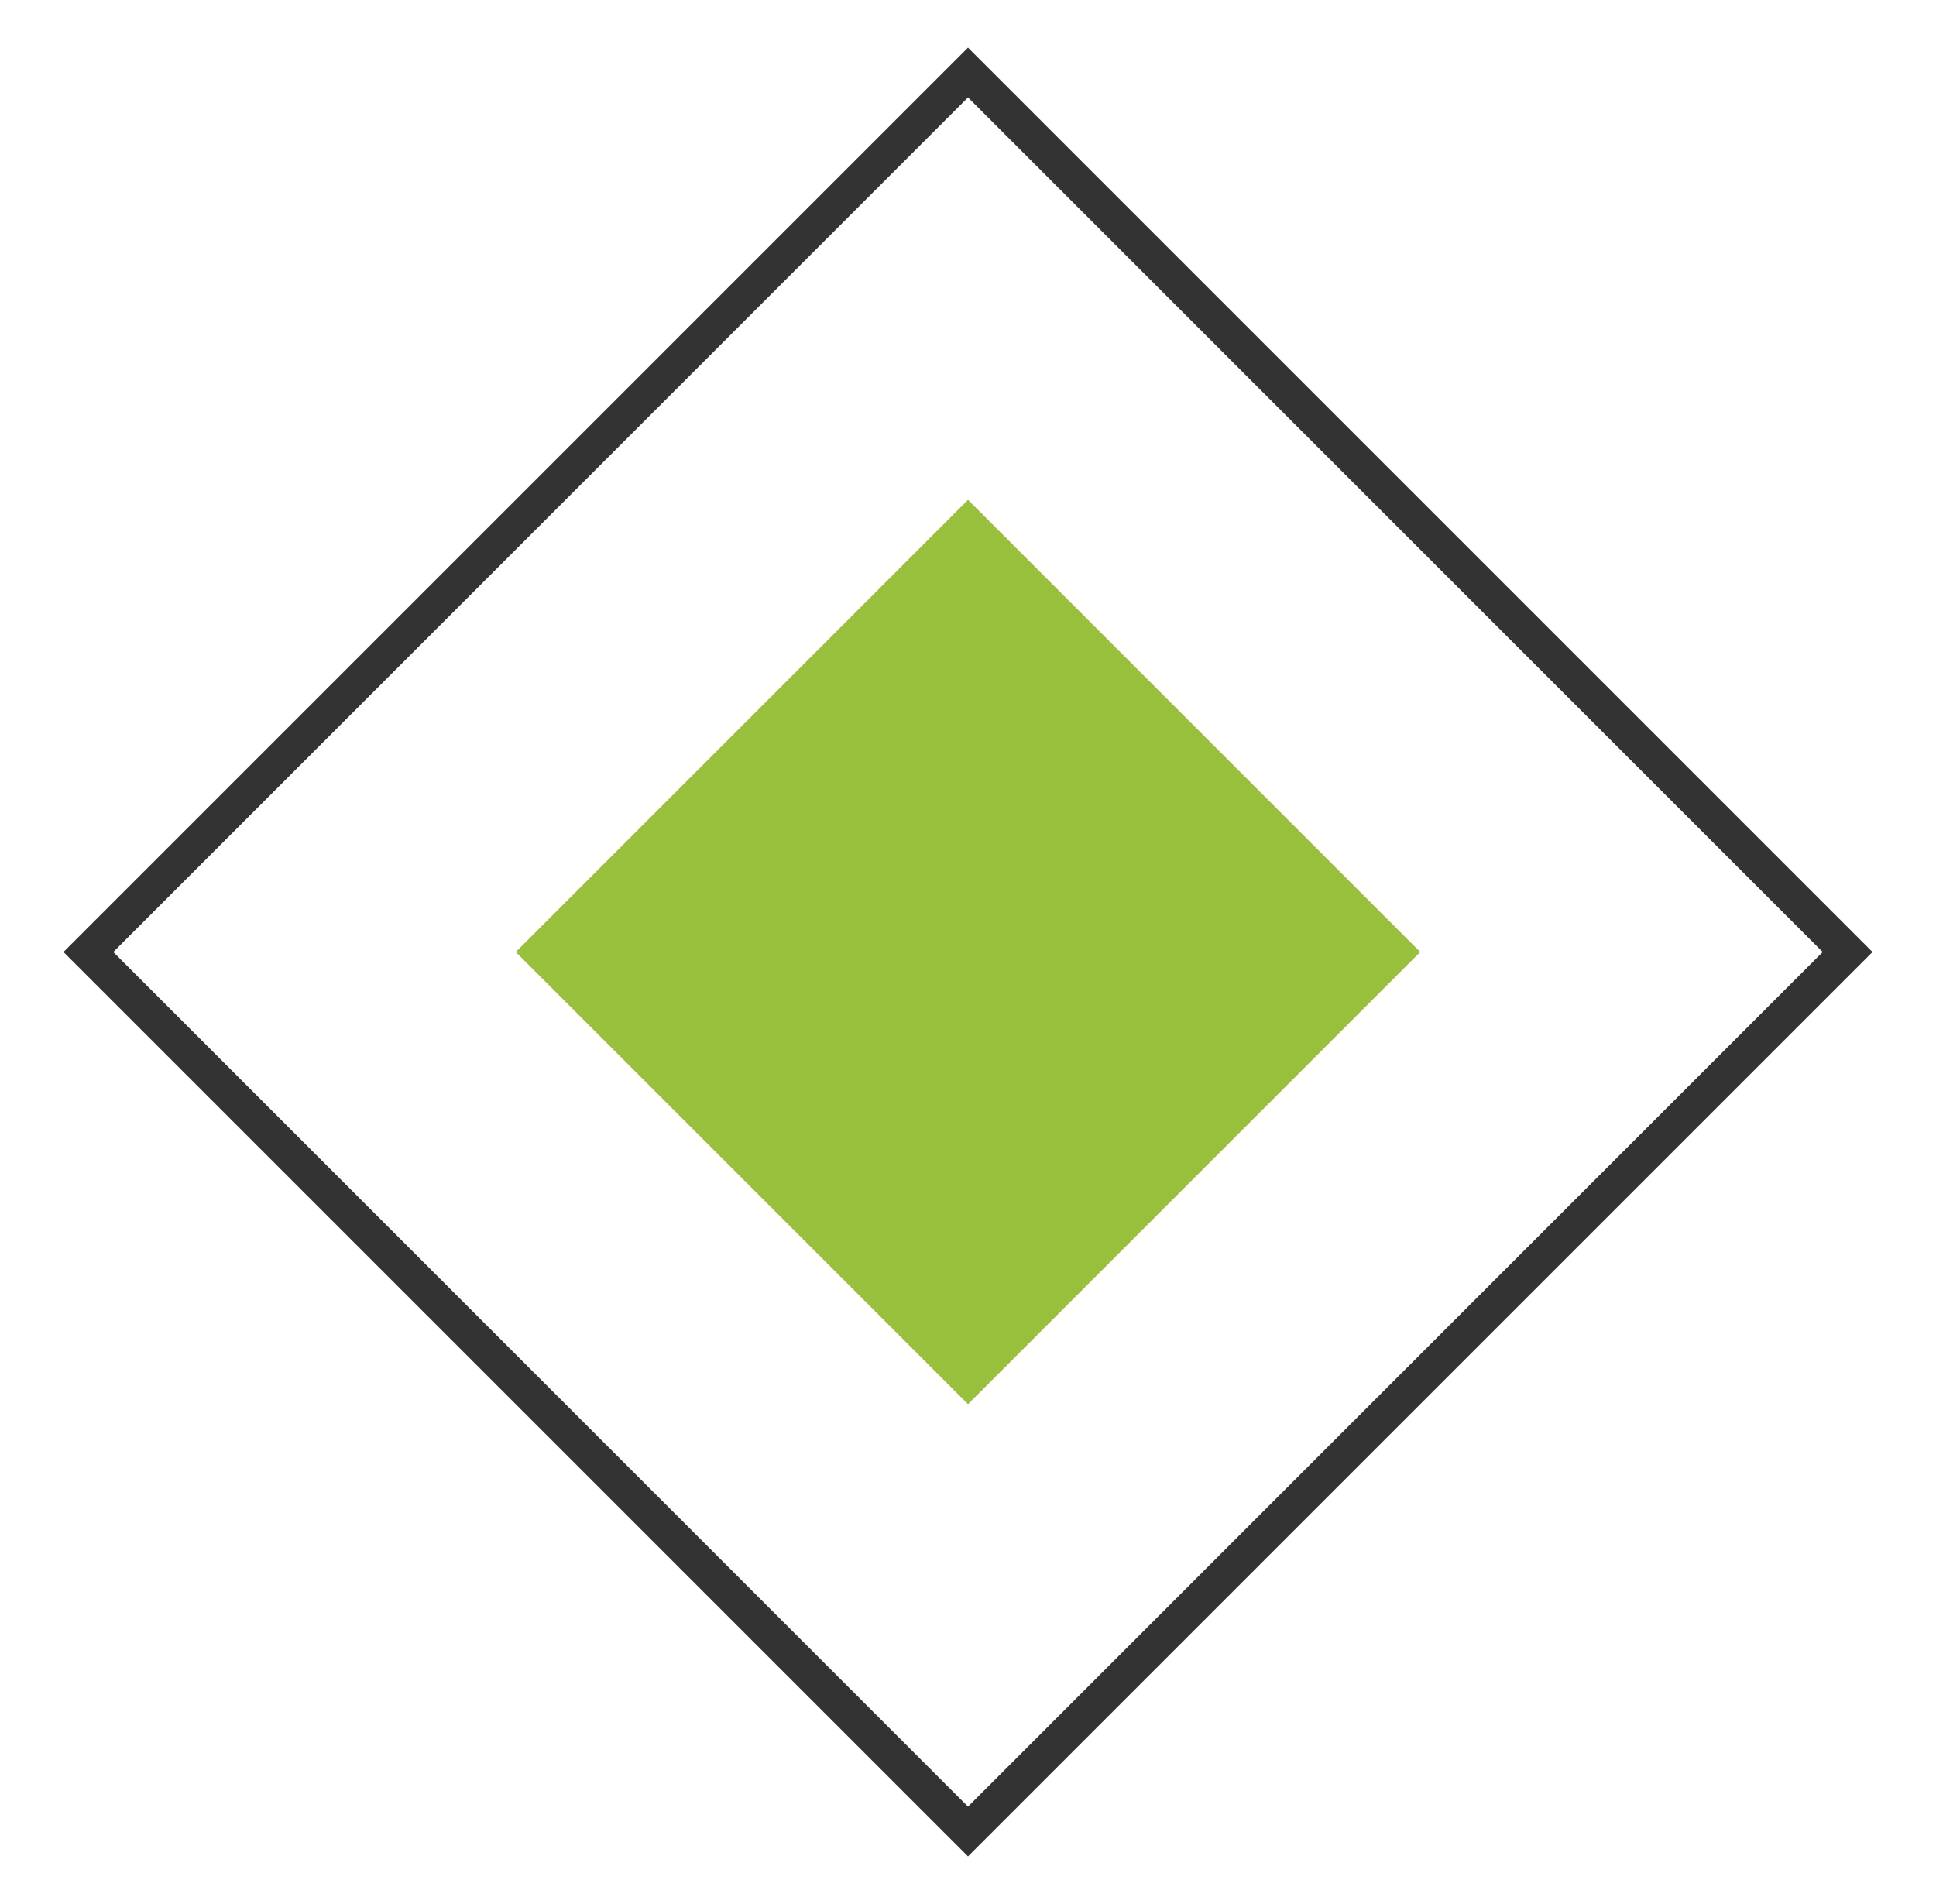 <svg width="61" height="60" viewBox="0 0 61 60" fill="none" xmlns="http://www.w3.org/2000/svg">
<path d="M58.215 30L30.5 57.715L2.785 30L30.5 2.285L58.215 30Z" stroke="#333333" stroke-width="1.11"/>
<path d="M30.5 15.75L44.75 30L30.5 44.25L16.25 30L30.5 15.75Z" fill="#99C03C"/>
</svg>
